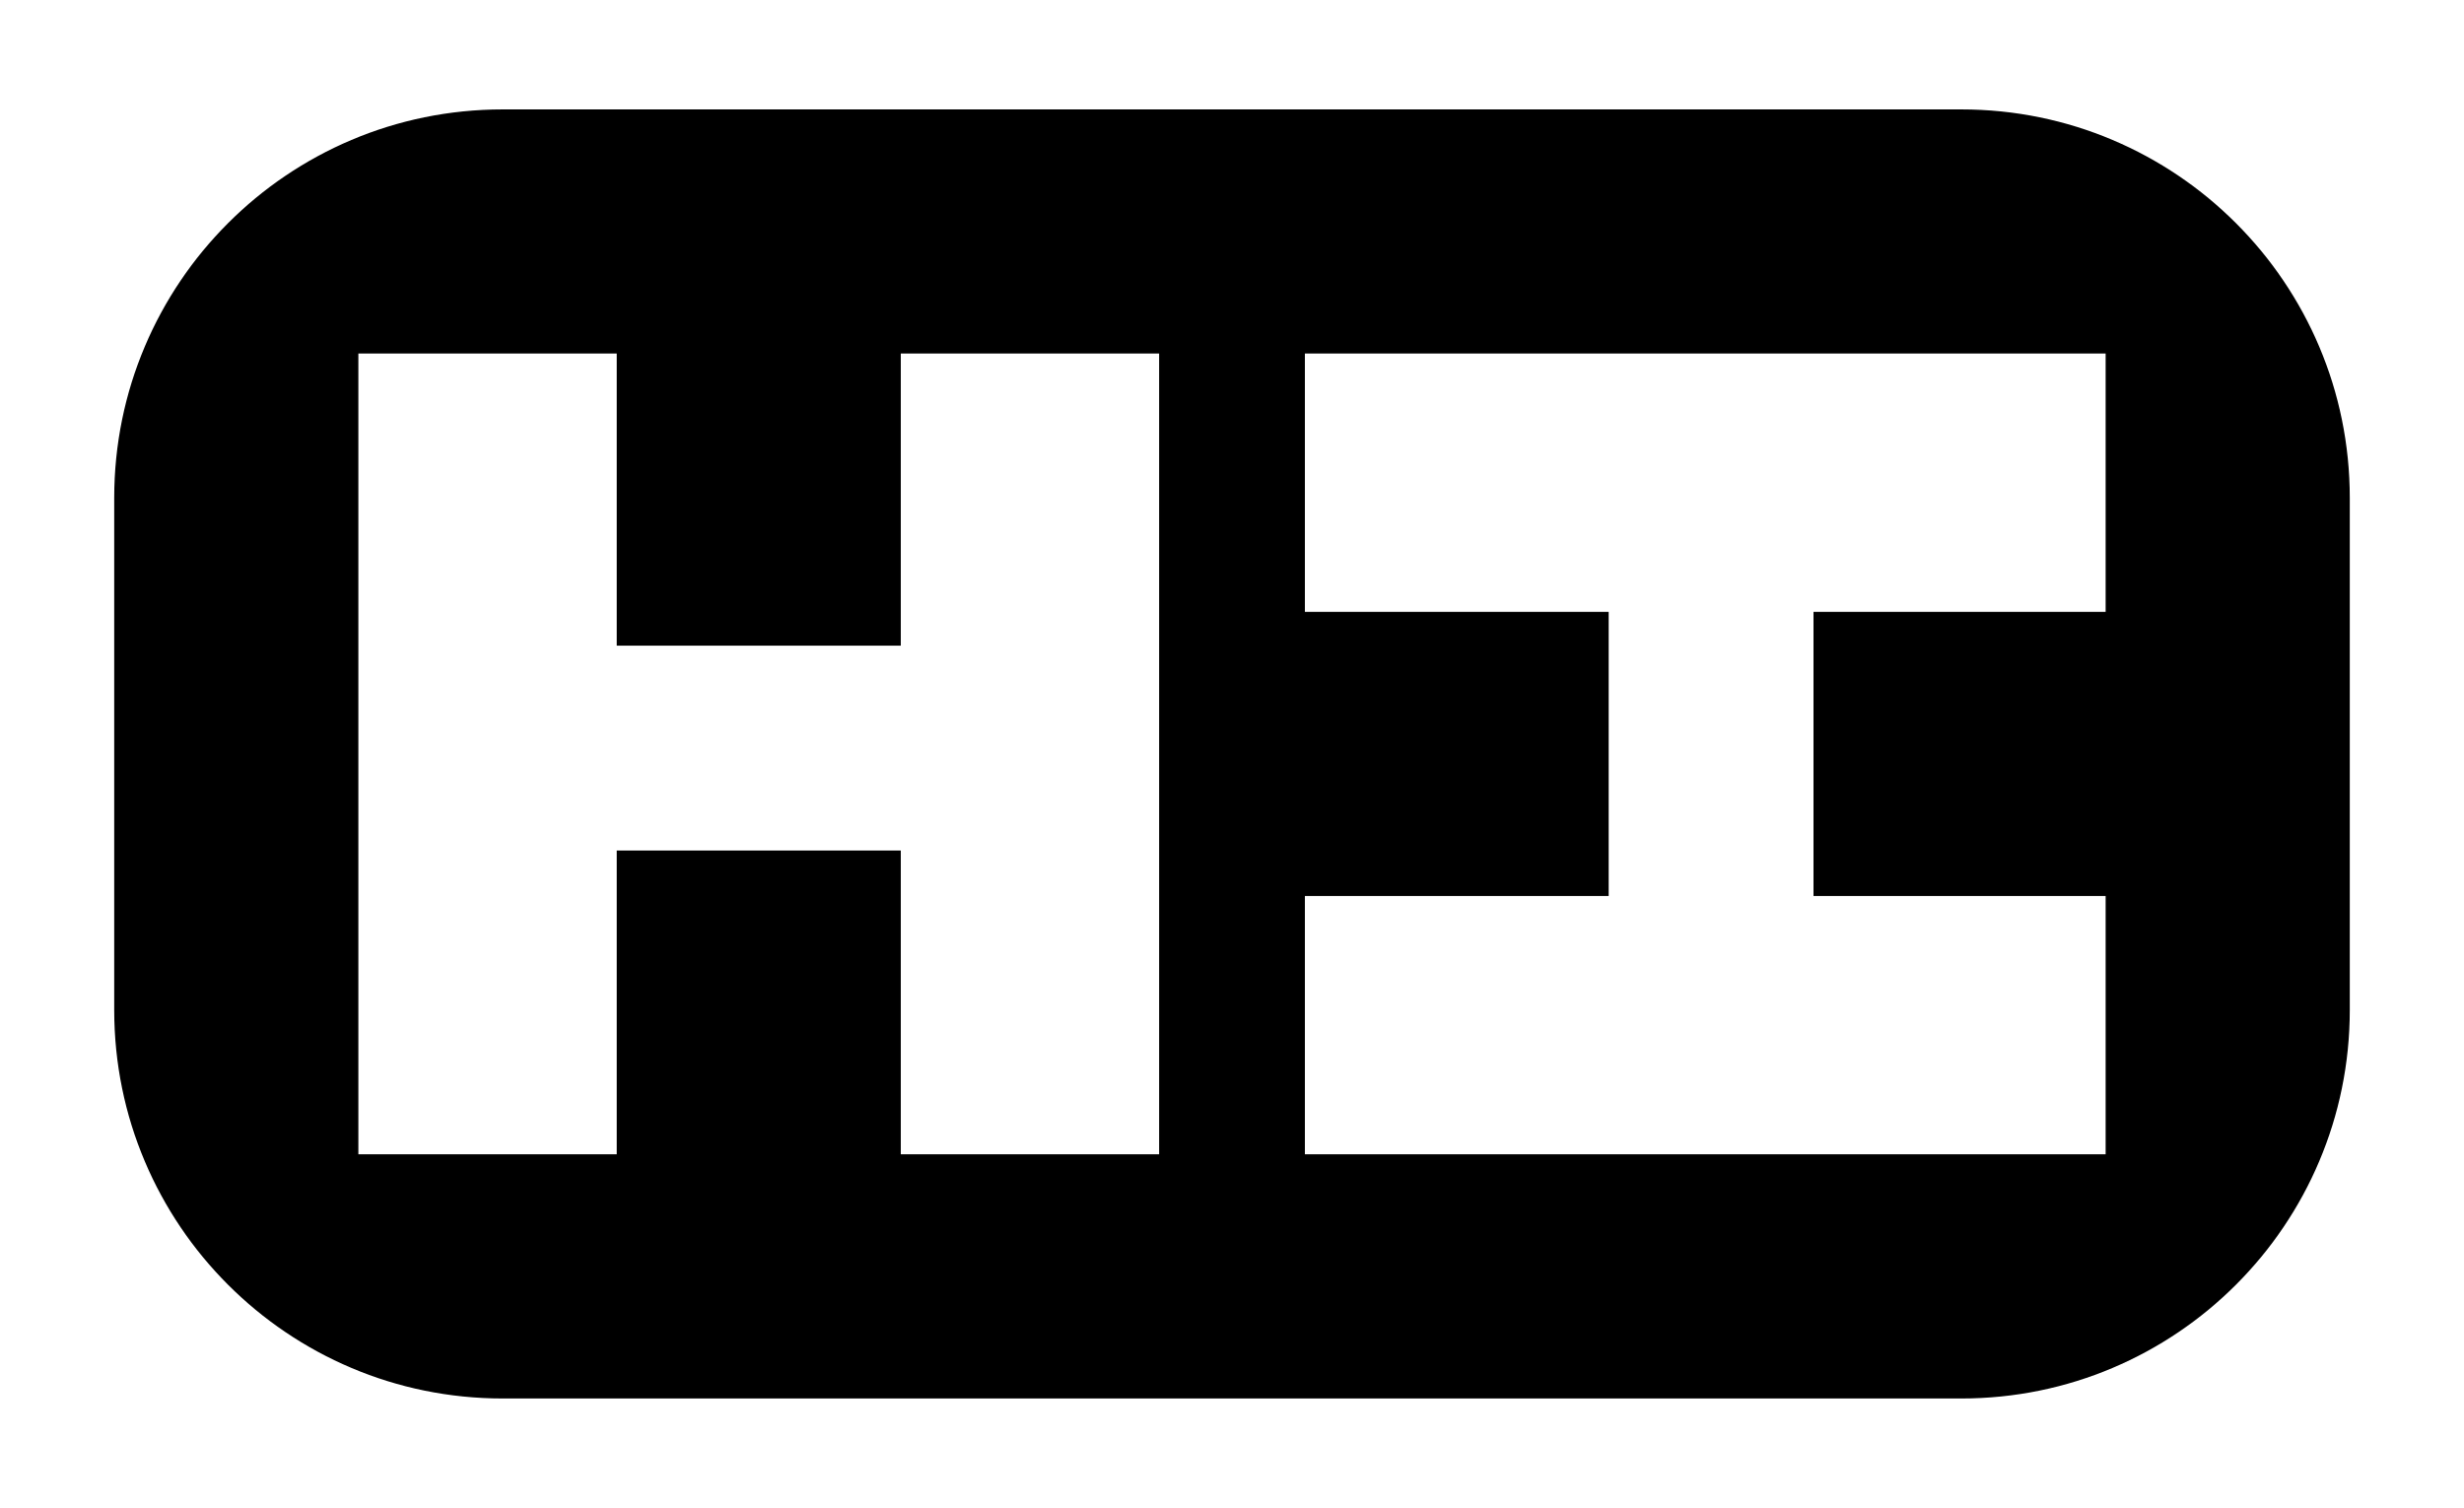 <?xml version="1.0" encoding="UTF-8"?>
<svg id="Capa_1" xmlns="http://www.w3.org/2000/svg" viewBox="0 0 1322 809">
  <path d="M1052.3,58.7H269.7c-115.11,0-208.42,93.31-208.42,208.42v274.77c0,115.11,93.31,208.42,208.42,208.42h782.6c115.11,0,208.42-93.31,208.42-208.42v-274.77c0-115.11-93.31-208.42-208.42-208.42ZM621.91,619.31h-138.62v-162.99h-152.4v162.99h-138.62V189.67h138.62v156.74h152.4v-156.74h138.62v429.64ZM1129.73,328.29h-156.74v152.41h156.74v138.61h-429.63v-138.61h162.99v-152.41h-162.99v-138.62h429.63v138.62Z"/>
</svg>